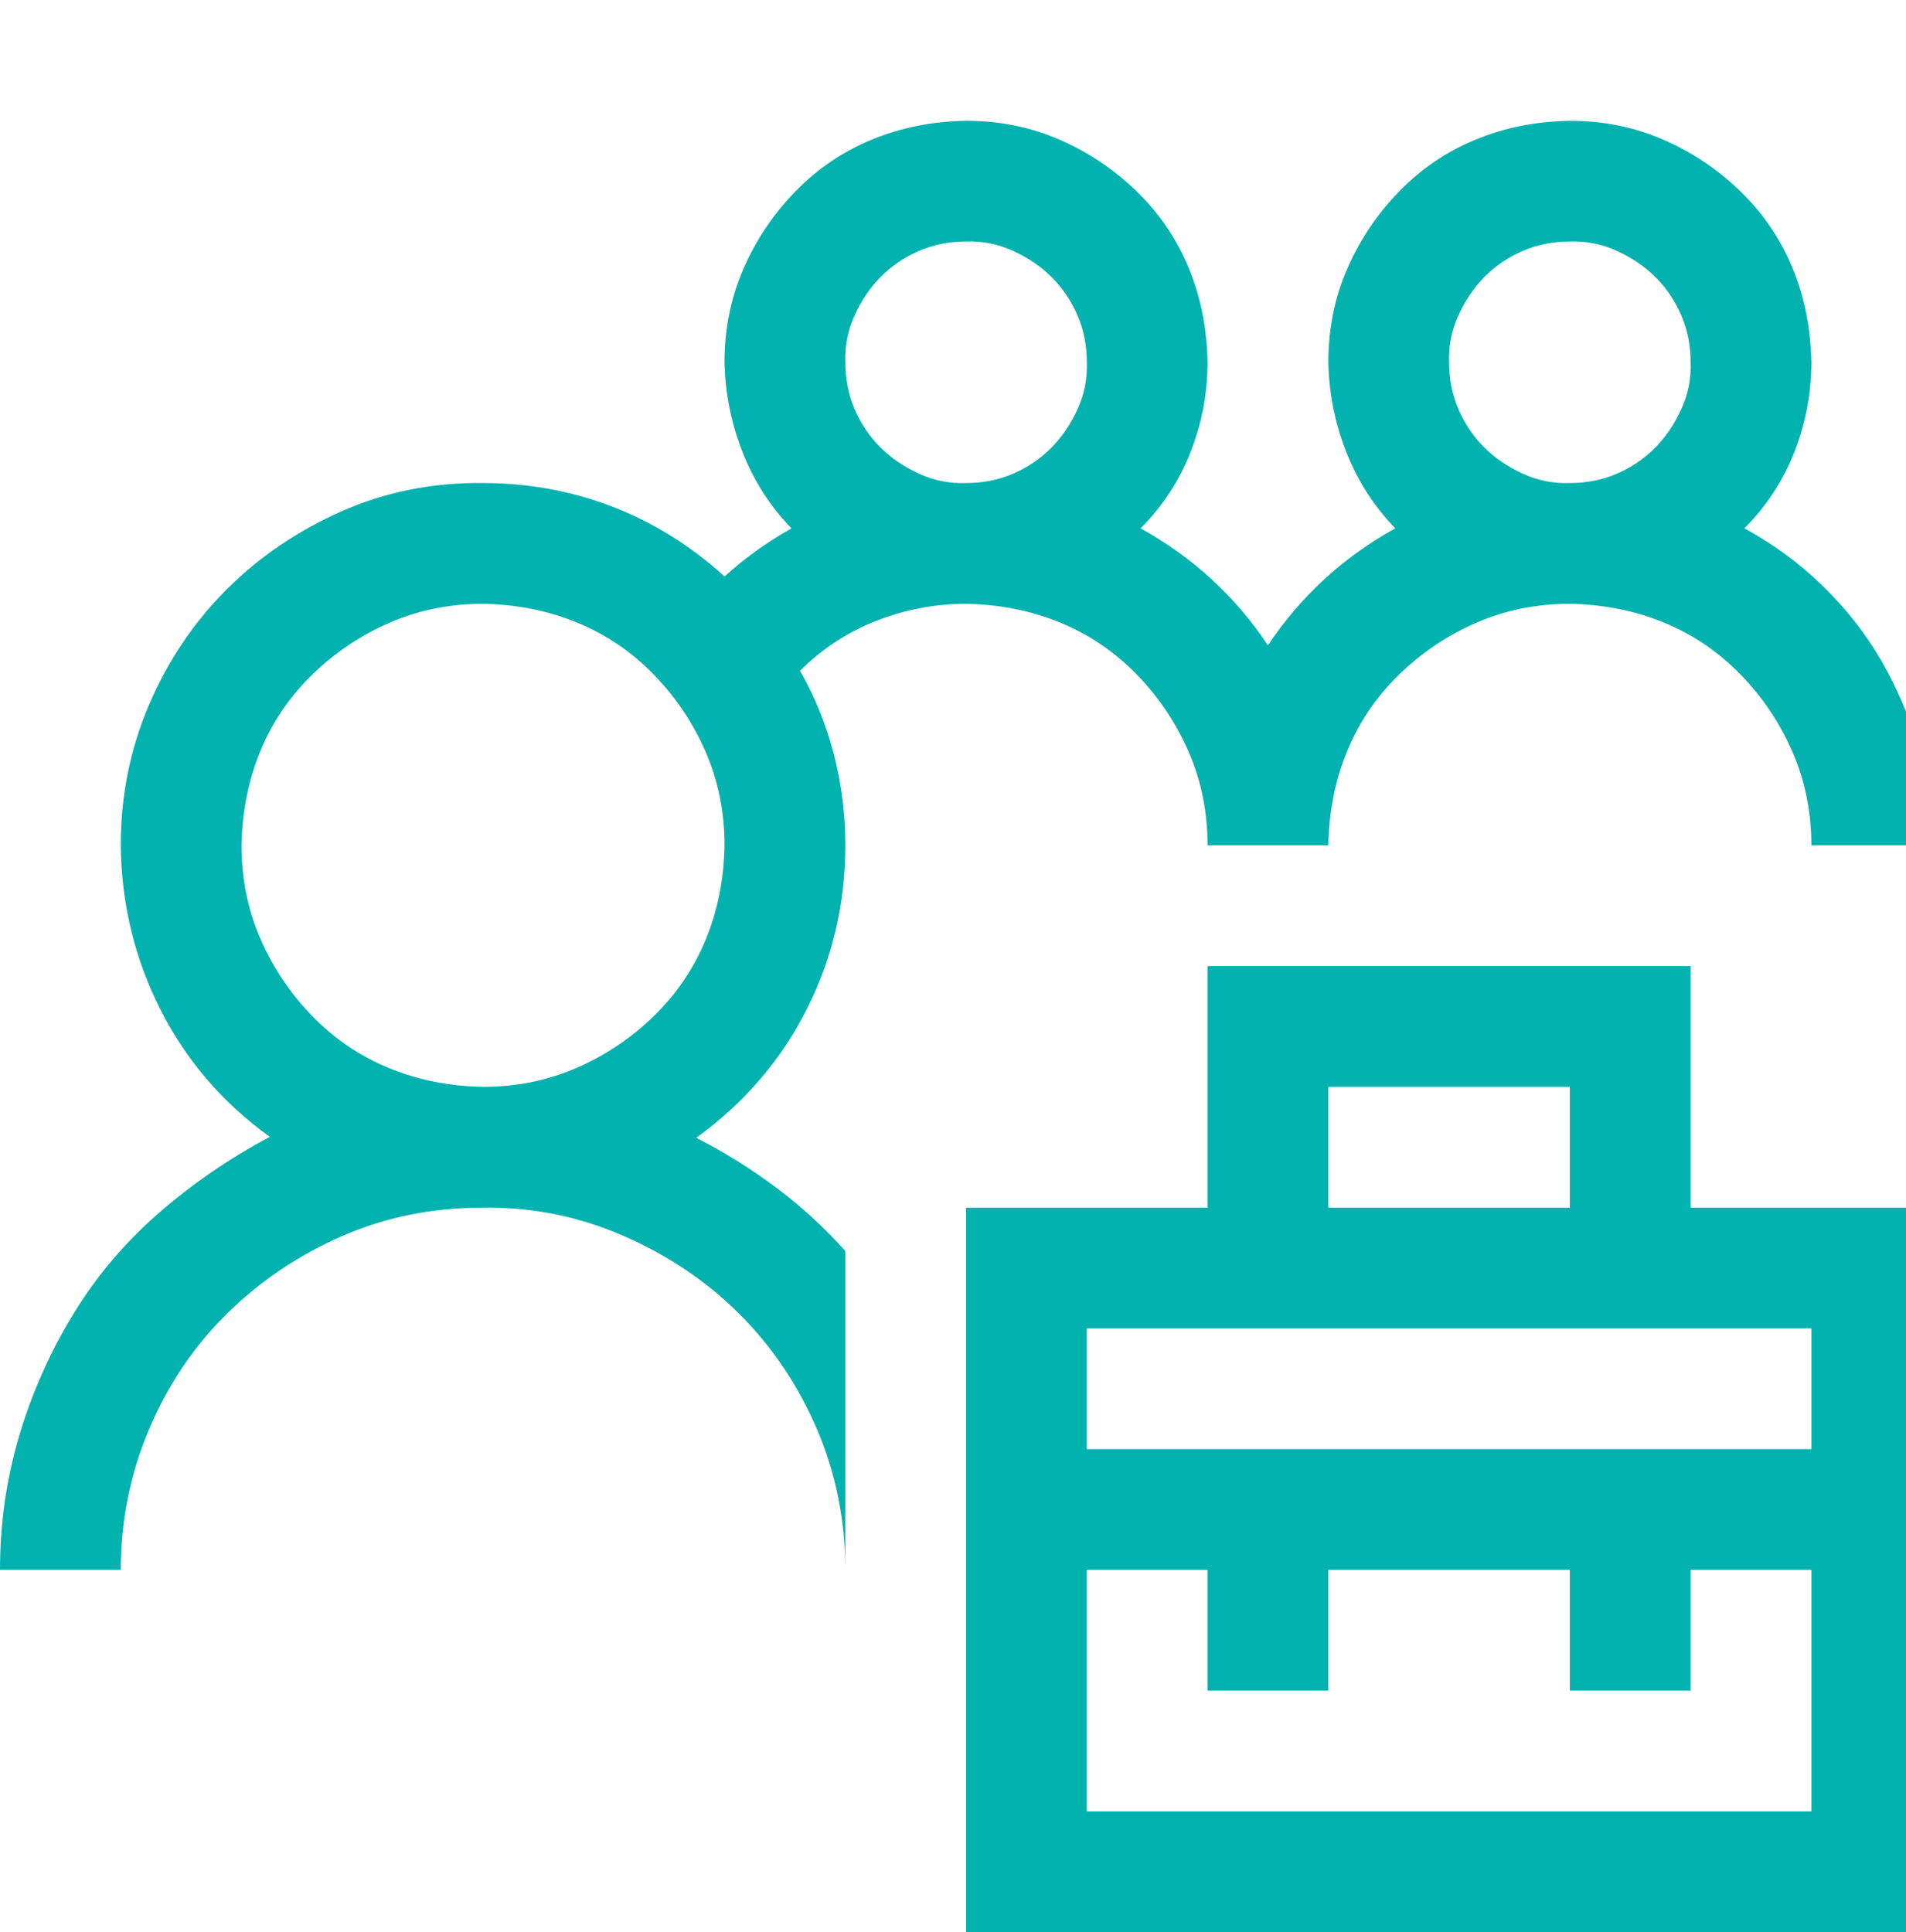 <svg width="73" height="74" viewBox="0 0 73 74" fill="none" xmlns="http://www.w3.org/2000/svg">
<g clip-path="url(#clip0_599_1306)">
<path d="M64.75 46.25H74V74H37V46.25H46.25V37H64.75V46.25ZM50.875 46.25H60.125V41.625H50.875V46.25ZM69.375 60.125H64.75V64.75H60.125V60.125H50.875V64.75H46.25V60.125H41.625V69.375H69.375V60.125ZM41.625 50.875V55.5H69.375V50.875H41.625ZM32.375 32.375C32.375 34.615 31.881 36.711 30.894 38.662C29.906 40.613 28.497 42.251 26.666 43.576C27.75 44.13 28.774 44.769 29.737 45.491C30.701 46.214 31.58 47.021 32.375 47.912V60.125C32.375 58.222 32.014 56.427 31.291 54.741C30.568 53.055 29.581 51.586 28.328 50.333C27.076 49.08 25.594 48.081 23.884 47.334C22.174 46.587 20.379 46.226 18.5 46.25C16.573 46.25 14.778 46.611 13.116 47.334C11.454 48.057 9.985 49.044 8.708 50.297C7.431 51.55 6.432 53.031 5.709 54.741C4.986 56.452 4.625 58.246 4.625 60.125H0C0 58.367 0.241 56.668 0.723 55.03C1.204 53.392 1.891 51.839 2.782 50.369C3.674 48.9 4.77 47.599 6.07 46.467C7.371 45.335 8.792 44.359 10.334 43.54C8.527 42.239 7.13 40.613 6.143 38.662C5.155 36.711 4.649 34.615 4.625 32.375C4.625 30.472 4.986 28.677 5.709 26.991C6.432 25.305 7.419 23.836 8.672 22.583C9.924 21.33 11.394 20.331 13.08 19.584C14.766 18.837 16.573 18.476 18.5 18.5C20.234 18.5 21.884 18.801 23.45 19.403C25.016 20.006 26.449 20.897 27.75 22.077C28.521 21.379 29.376 20.764 30.315 20.234C29.496 19.391 28.87 18.416 28.436 17.308C28.003 16.2 27.774 15.055 27.75 13.875C27.75 12.598 27.991 11.406 28.473 10.298C28.954 9.19 29.617 8.202 30.46 7.335C31.303 6.468 32.279 5.805 33.387 5.348C34.495 4.89 35.699 4.649 37 4.625C38.277 4.625 39.469 4.866 40.577 5.348C41.685 5.829 42.673 6.492 43.54 7.335C44.407 8.178 45.07 9.154 45.527 10.262C45.985 11.37 46.226 12.574 46.25 13.875C46.25 15.055 46.033 16.2 45.6 17.308C45.166 18.416 44.528 19.391 43.685 20.234C45.684 21.342 47.31 22.836 48.562 24.715C49.815 22.836 51.441 21.342 53.44 20.234C52.621 19.391 51.995 18.416 51.562 17.308C51.128 16.2 50.899 15.055 50.875 13.875C50.875 12.598 51.116 11.406 51.598 10.298C52.079 9.19 52.742 8.202 53.585 7.335C54.428 6.468 55.404 5.805 56.512 5.348C57.62 4.89 58.824 4.649 60.125 4.625C61.402 4.625 62.594 4.866 63.702 5.348C64.81 5.829 65.798 6.492 66.665 7.335C67.532 8.178 68.195 9.154 68.652 10.262C69.11 11.37 69.351 12.574 69.375 13.875C69.375 15.055 69.158 16.2 68.725 17.308C68.291 18.416 67.653 19.391 66.81 20.234C67.918 20.837 68.917 21.571 69.809 22.439C70.7 23.306 71.447 24.257 72.049 25.293C72.651 26.329 73.133 27.461 73.494 28.689C73.856 29.918 74.024 31.146 74 32.375H69.375C69.375 31.098 69.134 29.906 68.652 28.798C68.171 27.69 67.508 26.702 66.665 25.835C65.822 24.968 64.846 24.305 63.738 23.848C62.63 23.39 61.426 23.149 60.125 23.125C58.848 23.125 57.656 23.366 56.548 23.848C55.44 24.329 54.452 24.992 53.585 25.835C52.718 26.678 52.055 27.654 51.598 28.762C51.14 29.87 50.899 31.074 50.875 32.375H46.25C46.25 31.098 46.009 29.906 45.527 28.798C45.046 27.69 44.383 26.702 43.54 25.835C42.697 24.968 41.721 24.305 40.613 23.848C39.505 23.39 38.301 23.149 37 23.125C35.82 23.125 34.675 23.342 33.567 23.775C32.459 24.209 31.484 24.847 30.641 25.69C31.219 26.702 31.652 27.774 31.941 28.906C32.23 30.038 32.375 31.195 32.375 32.375ZM60.125 9.25C59.475 9.25 58.872 9.37 58.318 9.611C57.764 9.852 57.283 10.177 56.873 10.587C56.464 10.996 56.126 11.49 55.861 12.068C55.596 12.646 55.476 13.249 55.5 13.875C55.5 14.525 55.62 15.128 55.861 15.682C56.102 16.236 56.427 16.717 56.837 17.127C57.246 17.537 57.74 17.874 58.318 18.139C58.897 18.404 59.499 18.524 60.125 18.5C60.775 18.5 61.378 18.38 61.932 18.139C62.486 17.898 62.967 17.573 63.377 17.163C63.786 16.754 64.124 16.26 64.389 15.682C64.654 15.104 64.774 14.501 64.75 13.875C64.75 13.225 64.63 12.622 64.389 12.068C64.148 11.514 63.823 11.033 63.413 10.623C63.004 10.213 62.51 9.876 61.932 9.611C61.353 9.346 60.751 9.226 60.125 9.25ZM37 9.25C36.35 9.25 35.747 9.37 35.193 9.611C34.639 9.852 34.158 10.177 33.748 10.587C33.339 10.996 33.001 11.49 32.736 12.068C32.471 12.646 32.351 13.249 32.375 13.875C32.375 14.525 32.495 15.128 32.736 15.682C32.977 16.236 33.302 16.717 33.712 17.127C34.121 17.537 34.615 17.874 35.193 18.139C35.772 18.404 36.374 18.524 37 18.5C37.65 18.5 38.253 18.38 38.807 18.139C39.361 17.898 39.842 17.573 40.252 17.163C40.661 16.754 40.999 16.26 41.264 15.682C41.529 15.104 41.649 14.501 41.625 13.875C41.625 13.225 41.505 12.622 41.264 12.068C41.023 11.514 40.698 11.033 40.288 10.623C39.879 10.213 39.385 9.876 38.807 9.611C38.228 9.346 37.626 9.226 37 9.25ZM18.5 41.625C19.777 41.625 20.969 41.384 22.077 40.902C23.185 40.421 24.173 39.758 25.04 38.915C25.907 38.072 26.57 37.096 27.027 35.988C27.485 34.88 27.726 33.676 27.75 32.375C27.75 31.098 27.509 29.906 27.027 28.798C26.546 27.69 25.883 26.702 25.04 25.835C24.197 24.968 23.221 24.305 22.113 23.848C21.005 23.39 19.801 23.149 18.5 23.125C17.223 23.125 16.031 23.366 14.923 23.848C13.815 24.329 12.827 24.992 11.96 25.835C11.093 26.678 10.43 27.654 9.973 28.762C9.515 29.87 9.274 31.074 9.25 32.375C9.25 33.652 9.491 34.844 9.973 35.952C10.454 37.06 11.117 38.048 11.96 38.915C12.803 39.782 13.779 40.445 14.887 40.902C15.995 41.36 17.199 41.601 18.5 41.625Z" fill="#01B2AF"/>
</g>
<defs>
<clipPath id="clip0_599_1306">
<rect width="74" height="74" fill="white"/>
</clipPath>
</defs>
</svg>

